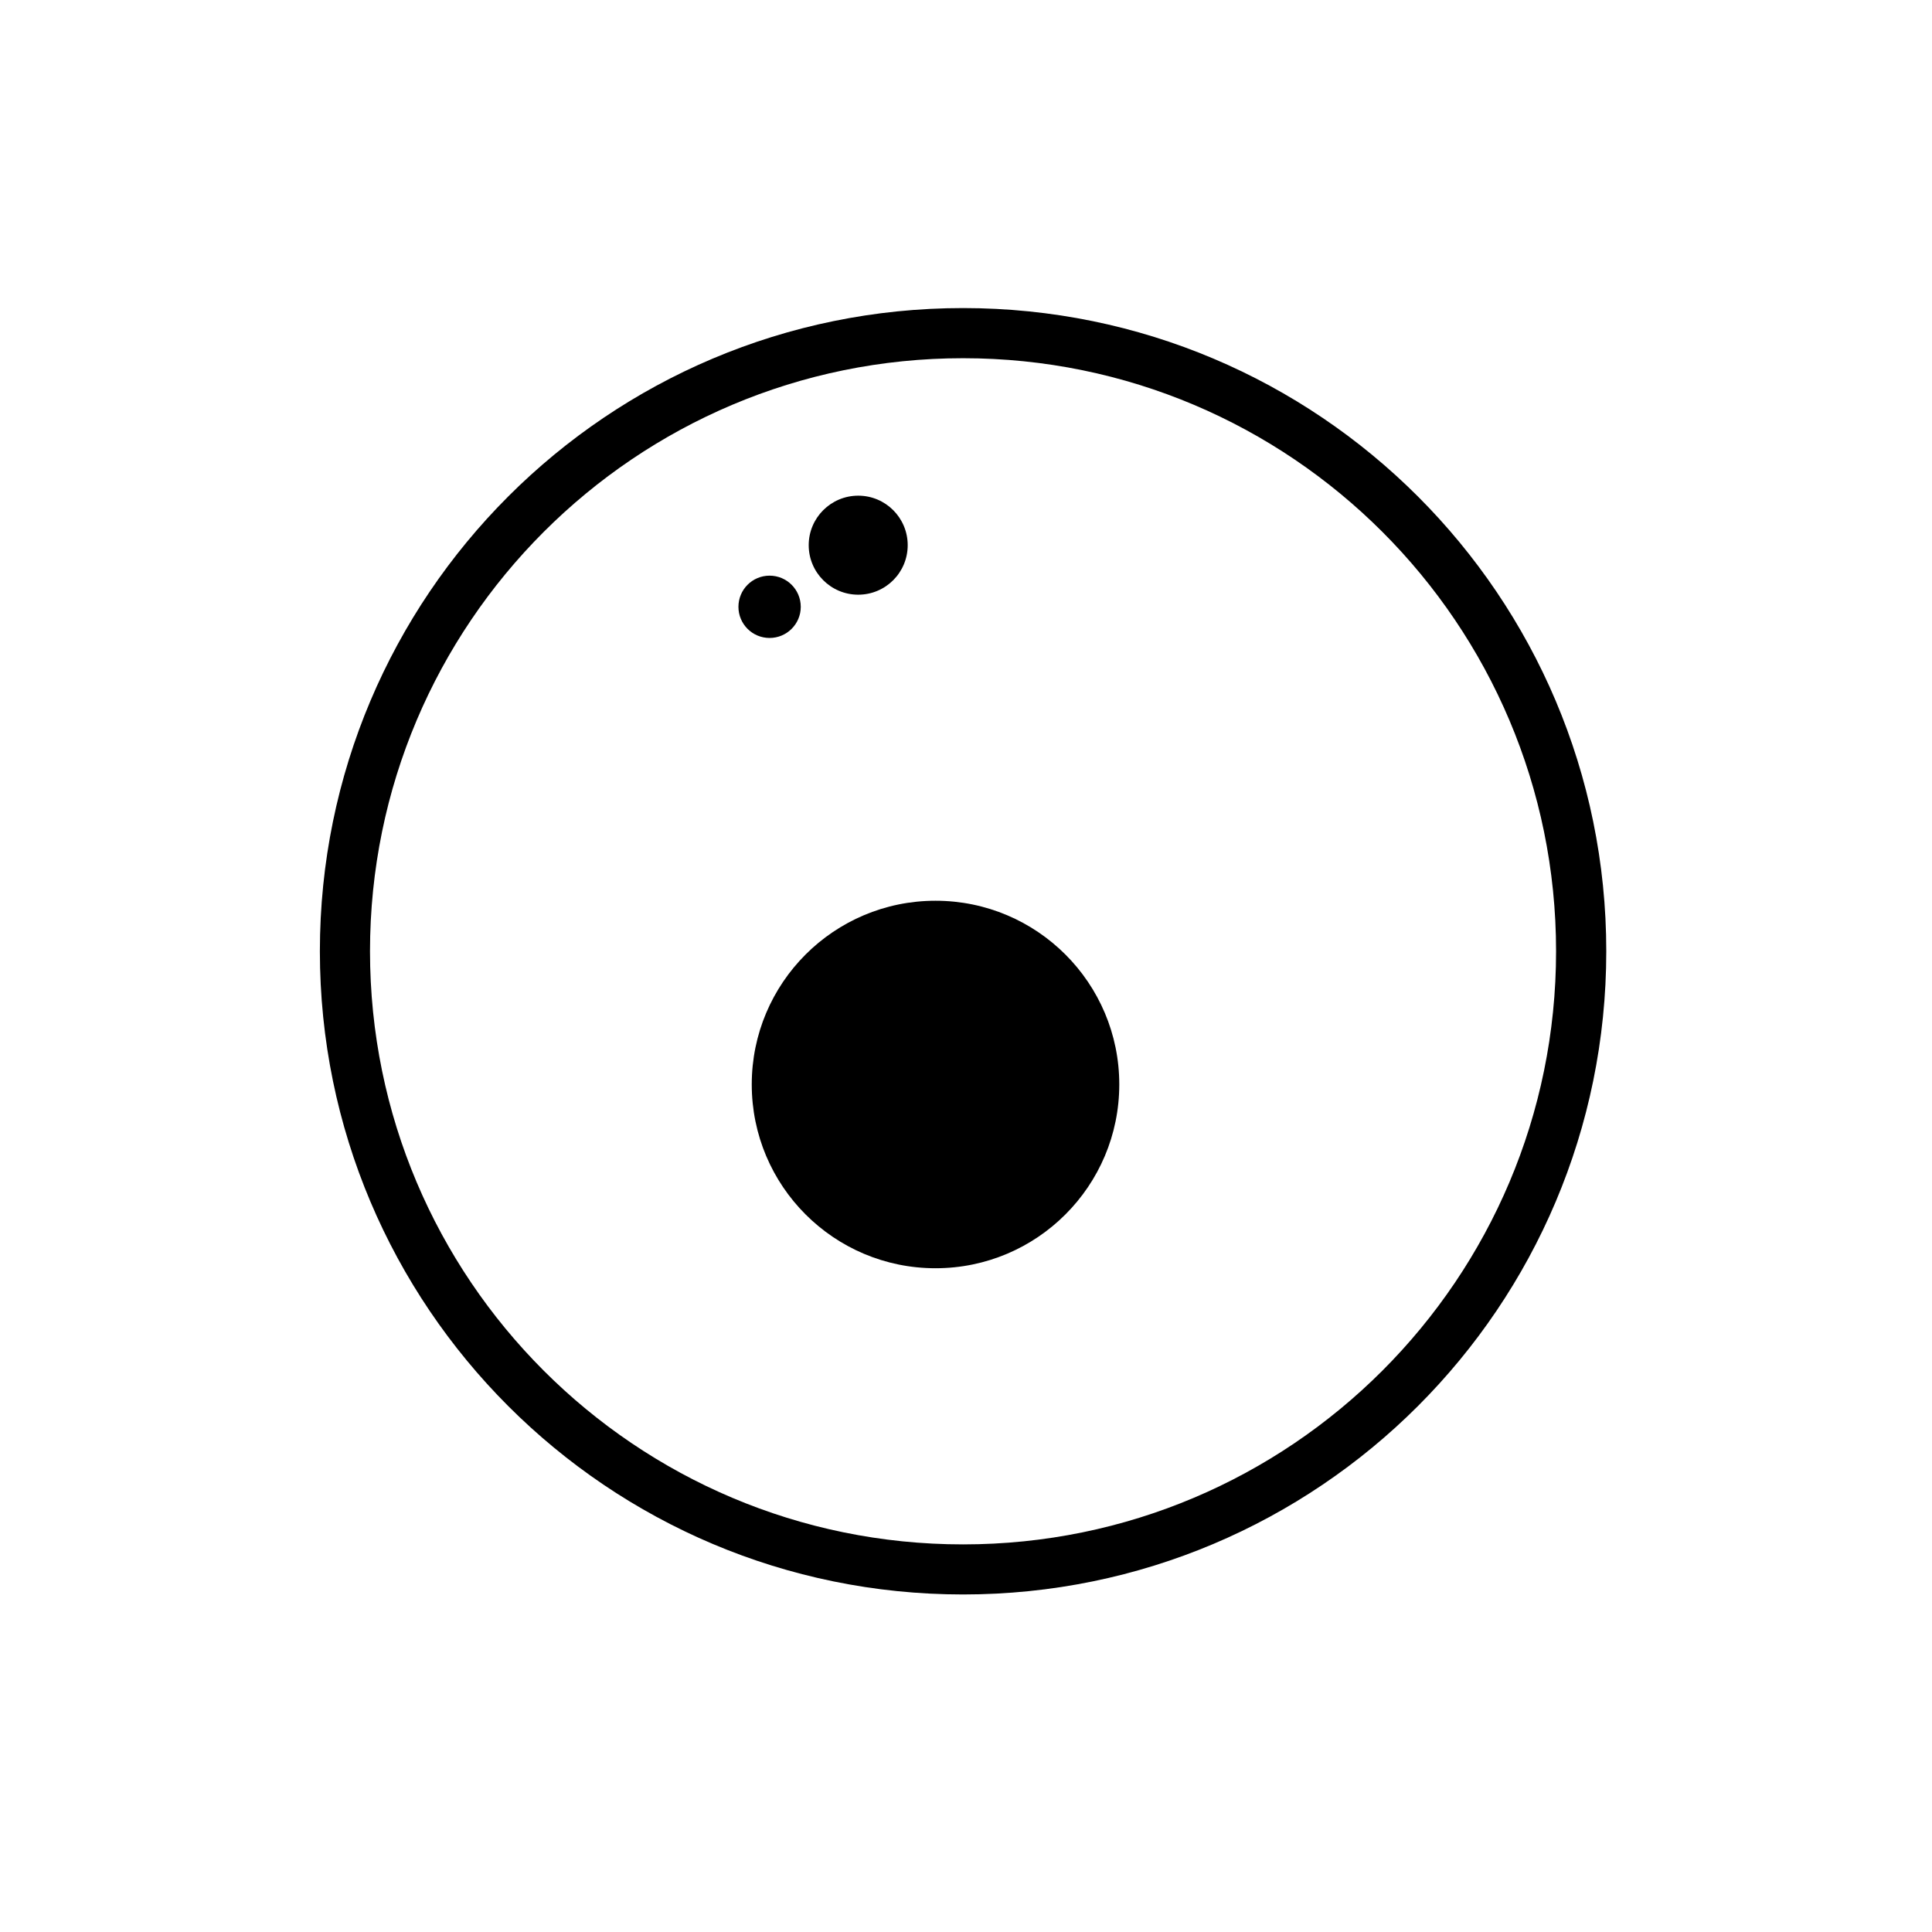<?xml version="1.0" encoding="UTF-8"?>
<!-- Uploaded to: ICON Repo, www.svgrepo.com, Generator: ICON Repo Mixer Tools -->
<svg fill="#000000" width="800px" height="800px" version="1.1" viewBox="144 144 512 512" xmlns="http://www.w3.org/2000/svg">
 <g>
  <path d="m440.62 431.39c0-26.883-21.809-48.684-48.699-48.684-26.91 0-48.699 21.801-48.699 48.684 0 26.902 21.789 48.707 48.699 48.707 26.891 0 48.699-21.805 48.699-48.707z"/>
  <path d="m384.55 288.48c0-7.246-5.856-13.121-13.109-13.121-7.246 0-13.125 5.875-13.125 13.121 0 7.25 5.883 13.121 13.125 13.121 7.254-0.008 13.109-5.871 13.109-13.121z"/>
  <path d="m356.21 304.82c0-4.574-3.703-8.266-8.262-8.266-4.559 0-8.254 3.688-8.254 8.266 0 4.555 3.688 8.246 8.254 8.246 4.555 0 8.262-3.691 8.262-8.246z"/>
  <path d="m569.68 396.09c0 94.172-76.316 170.46-170.46 170.46-94.137 0-170.45-76.293-170.45-170.46 0-94.152 76.312-170.45 170.45-170.45 94.137 0 170.46 76.301 170.46 170.45zm-13.305 0c0-86.801-70.355-157.16-157.15-157.16-86.801 0-157.17 70.367-157.17 157.16 0 86.801 70.367 157.19 157.17 157.19 86.797 0 157.15-70.387 157.15-157.19z"/>
 </g>
</svg>